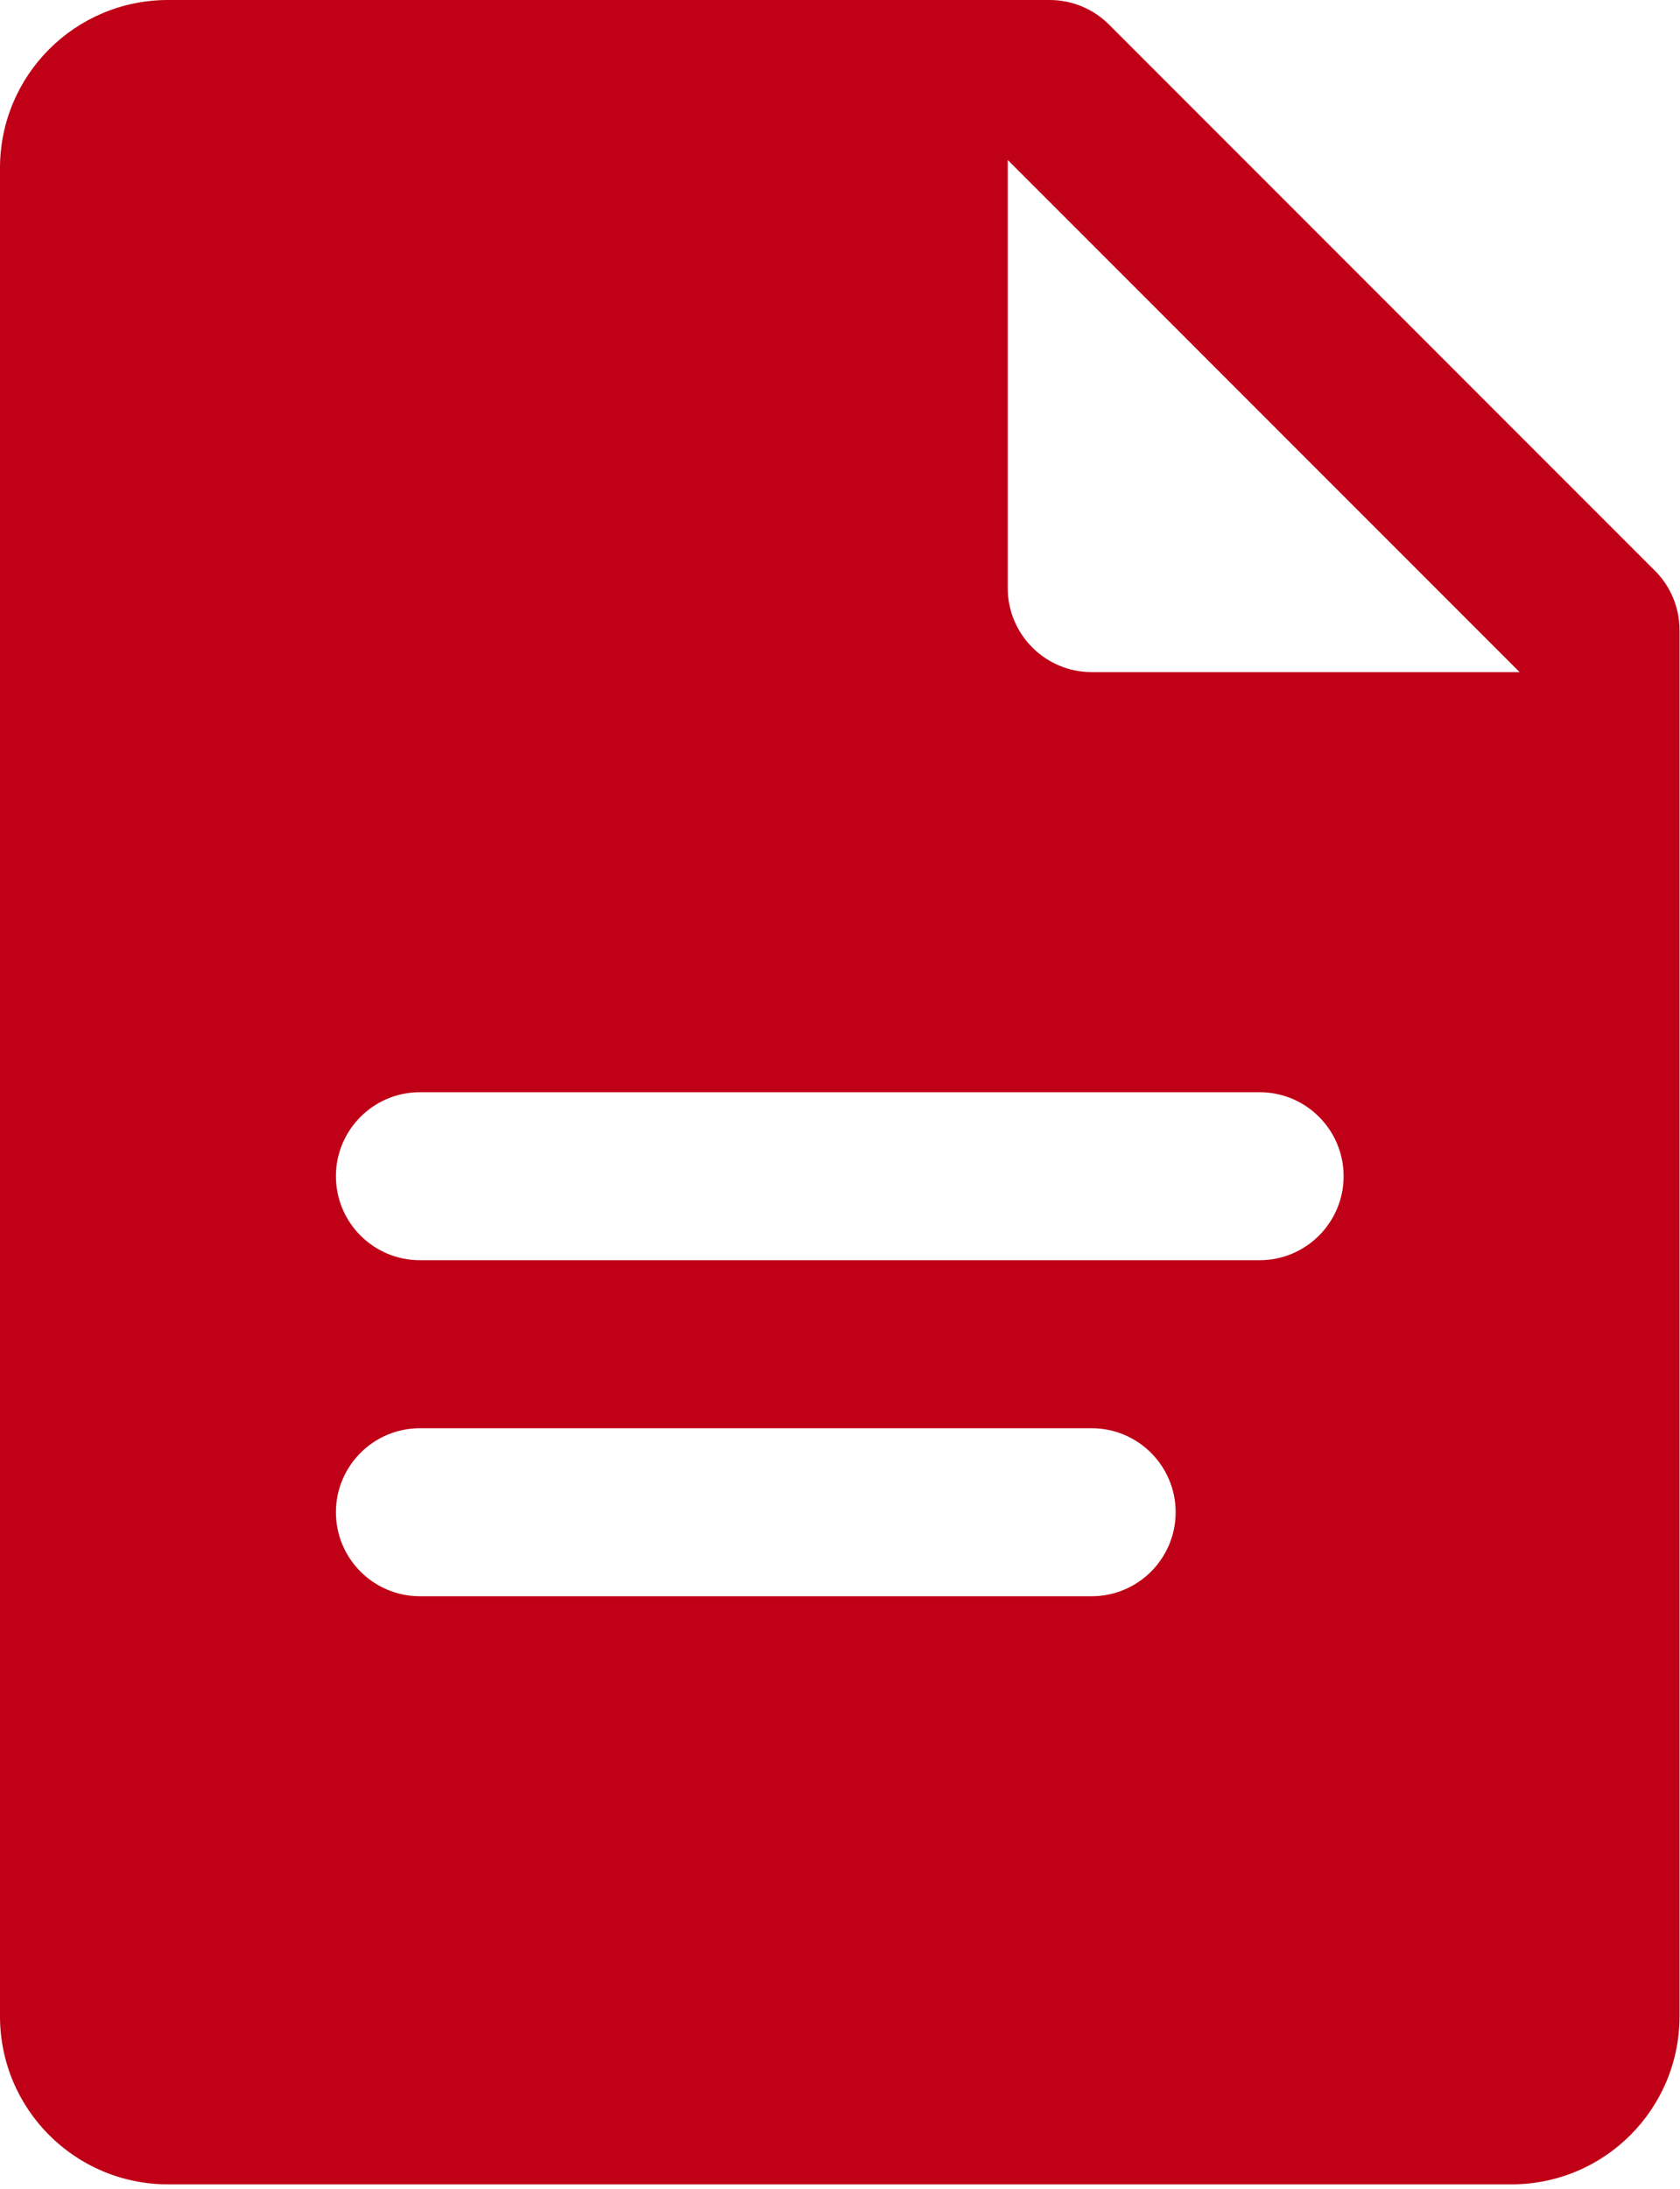 <?xml version="1.0" encoding="UTF-8"?><svg xmlns="http://www.w3.org/2000/svg" viewBox="0 0 43 56" width="43"><path fill="#BF0016" d="M42.358 14.601L28.387.63C27.983.226 27.437 0 26.867 0H4.299C1.924 0 0 1.924 0 4.299V51.585c0 2.375 1.924 4.299 4.299 4.299H38.689c2.375 0 4.299-1.924 4.299-4.299v-35.465c0-.57-.226-1.116-.63-1.52zM27.942 40.838H10.747c-1.186 0-2.149-.963-2.149-2.149 0-1.186.963-2.149 2.149-2.149h17.195c1.186 0 2.149.963 2.149 2.149 0 1.186-.963 2.149-2.149 2.149zm4.299-8.597h-21.494c-1.186 0-2.149-.963-2.149-2.149 0-1.186.963-2.149 2.149-2.149h21.494c1.186 0 2.149.963 2.149 2.149 0 1.186-.963 2.149-2.149 2.149zm-4.299-15.046c-1.186 0-2.149-.963-2.149-2.149V4.092L38.895 17.195H27.942z"/></svg>